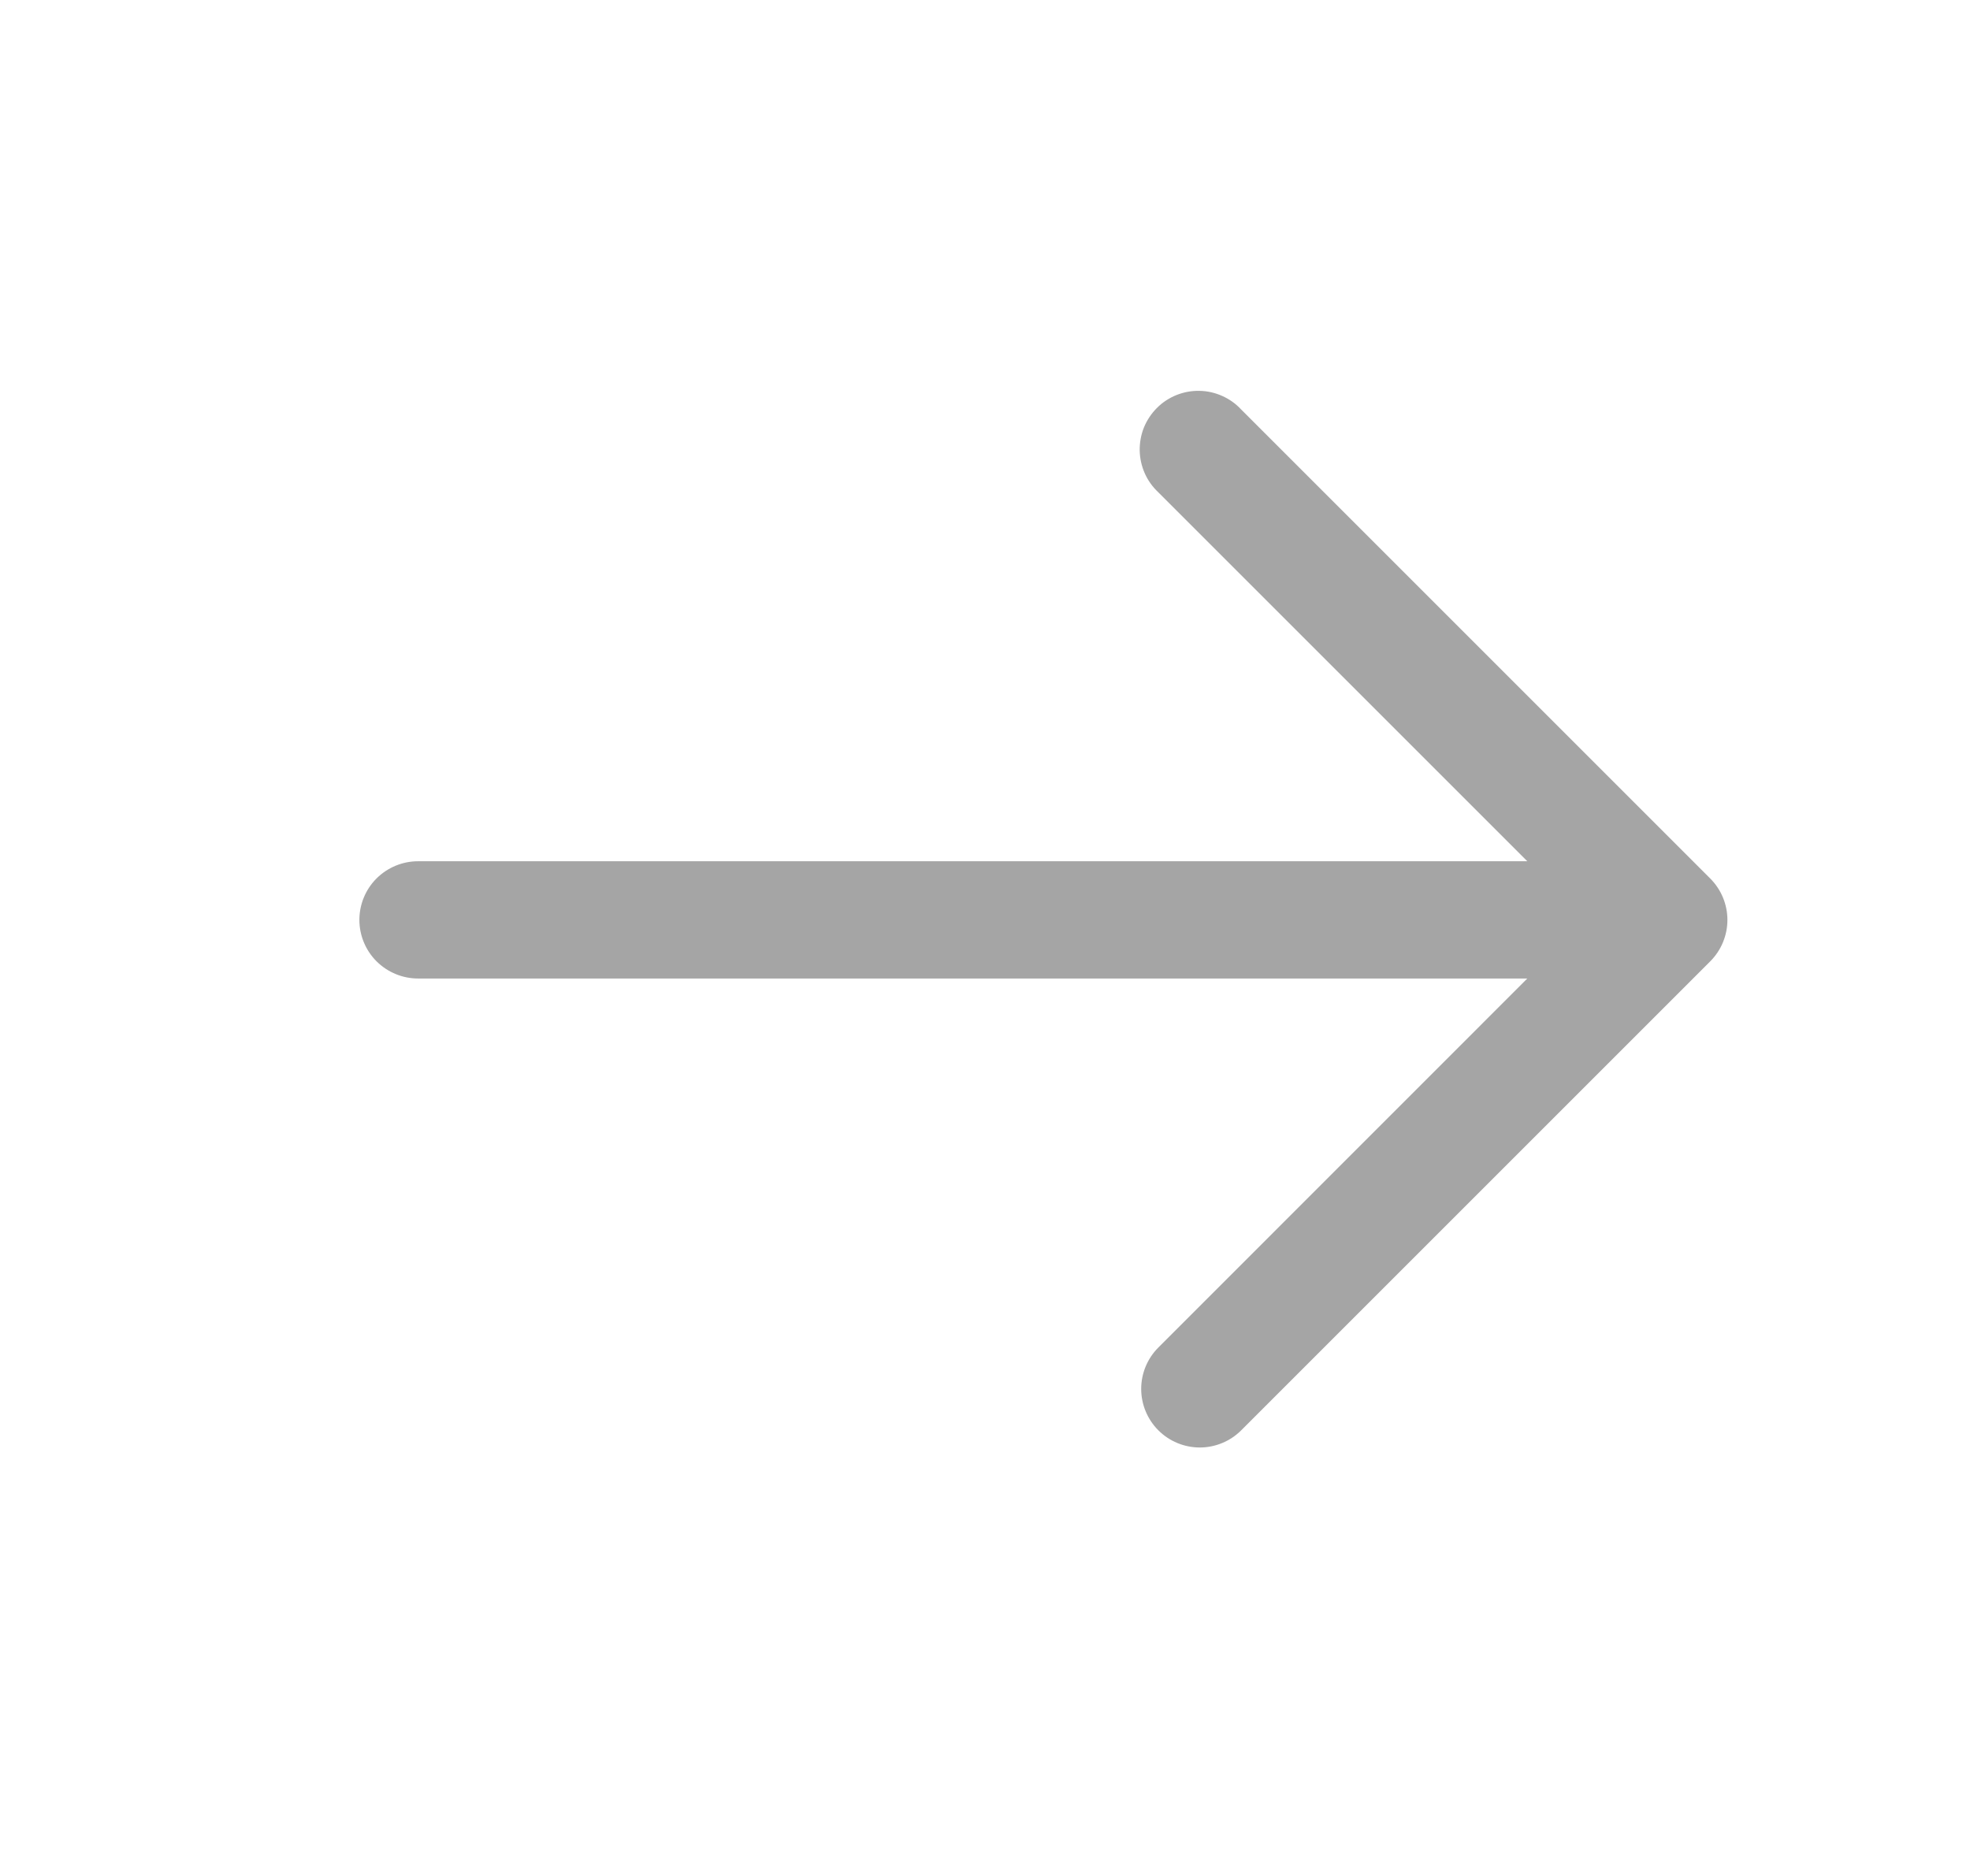 <svg width="21" height="20" viewBox="0 0 21 20" fill="none" xmlns="http://www.w3.org/2000/svg">
<path fill-rule="evenodd" clip-rule="evenodd" d="M12.348 15.249C12.231 15.132 12.165 14.973 12.165 14.807C12.165 14.642 12.231 14.483 12.348 14.366L16.281 10.432L4.456 10.432C4.291 10.432 4.132 10.366 4.014 10.249C3.897 10.132 3.831 9.973 3.831 9.807C3.831 9.641 3.897 9.482 4.014 9.365C4.132 9.248 4.291 9.182 4.456 9.182L16.281 9.182L12.348 5.249C12.287 5.192 12.237 5.123 12.203 5.046C12.169 4.969 12.151 4.887 12.149 4.803C12.148 4.719 12.163 4.635 12.194 4.558C12.226 4.48 12.273 4.409 12.332 4.35C12.391 4.29 12.462 4.244 12.54 4.212C12.618 4.181 12.701 4.165 12.785 4.167C12.869 4.168 12.952 4.187 13.028 4.221C13.105 4.255 13.174 4.304 13.231 4.366L18.231 9.366C18.348 9.483 18.414 9.642 18.414 9.807C18.414 9.973 18.348 10.132 18.231 10.249L13.231 15.249C13.114 15.366 12.955 15.432 12.79 15.432C12.624 15.432 12.465 15.366 12.348 15.249Z" fill="#A5A5A5"/>
</svg>
